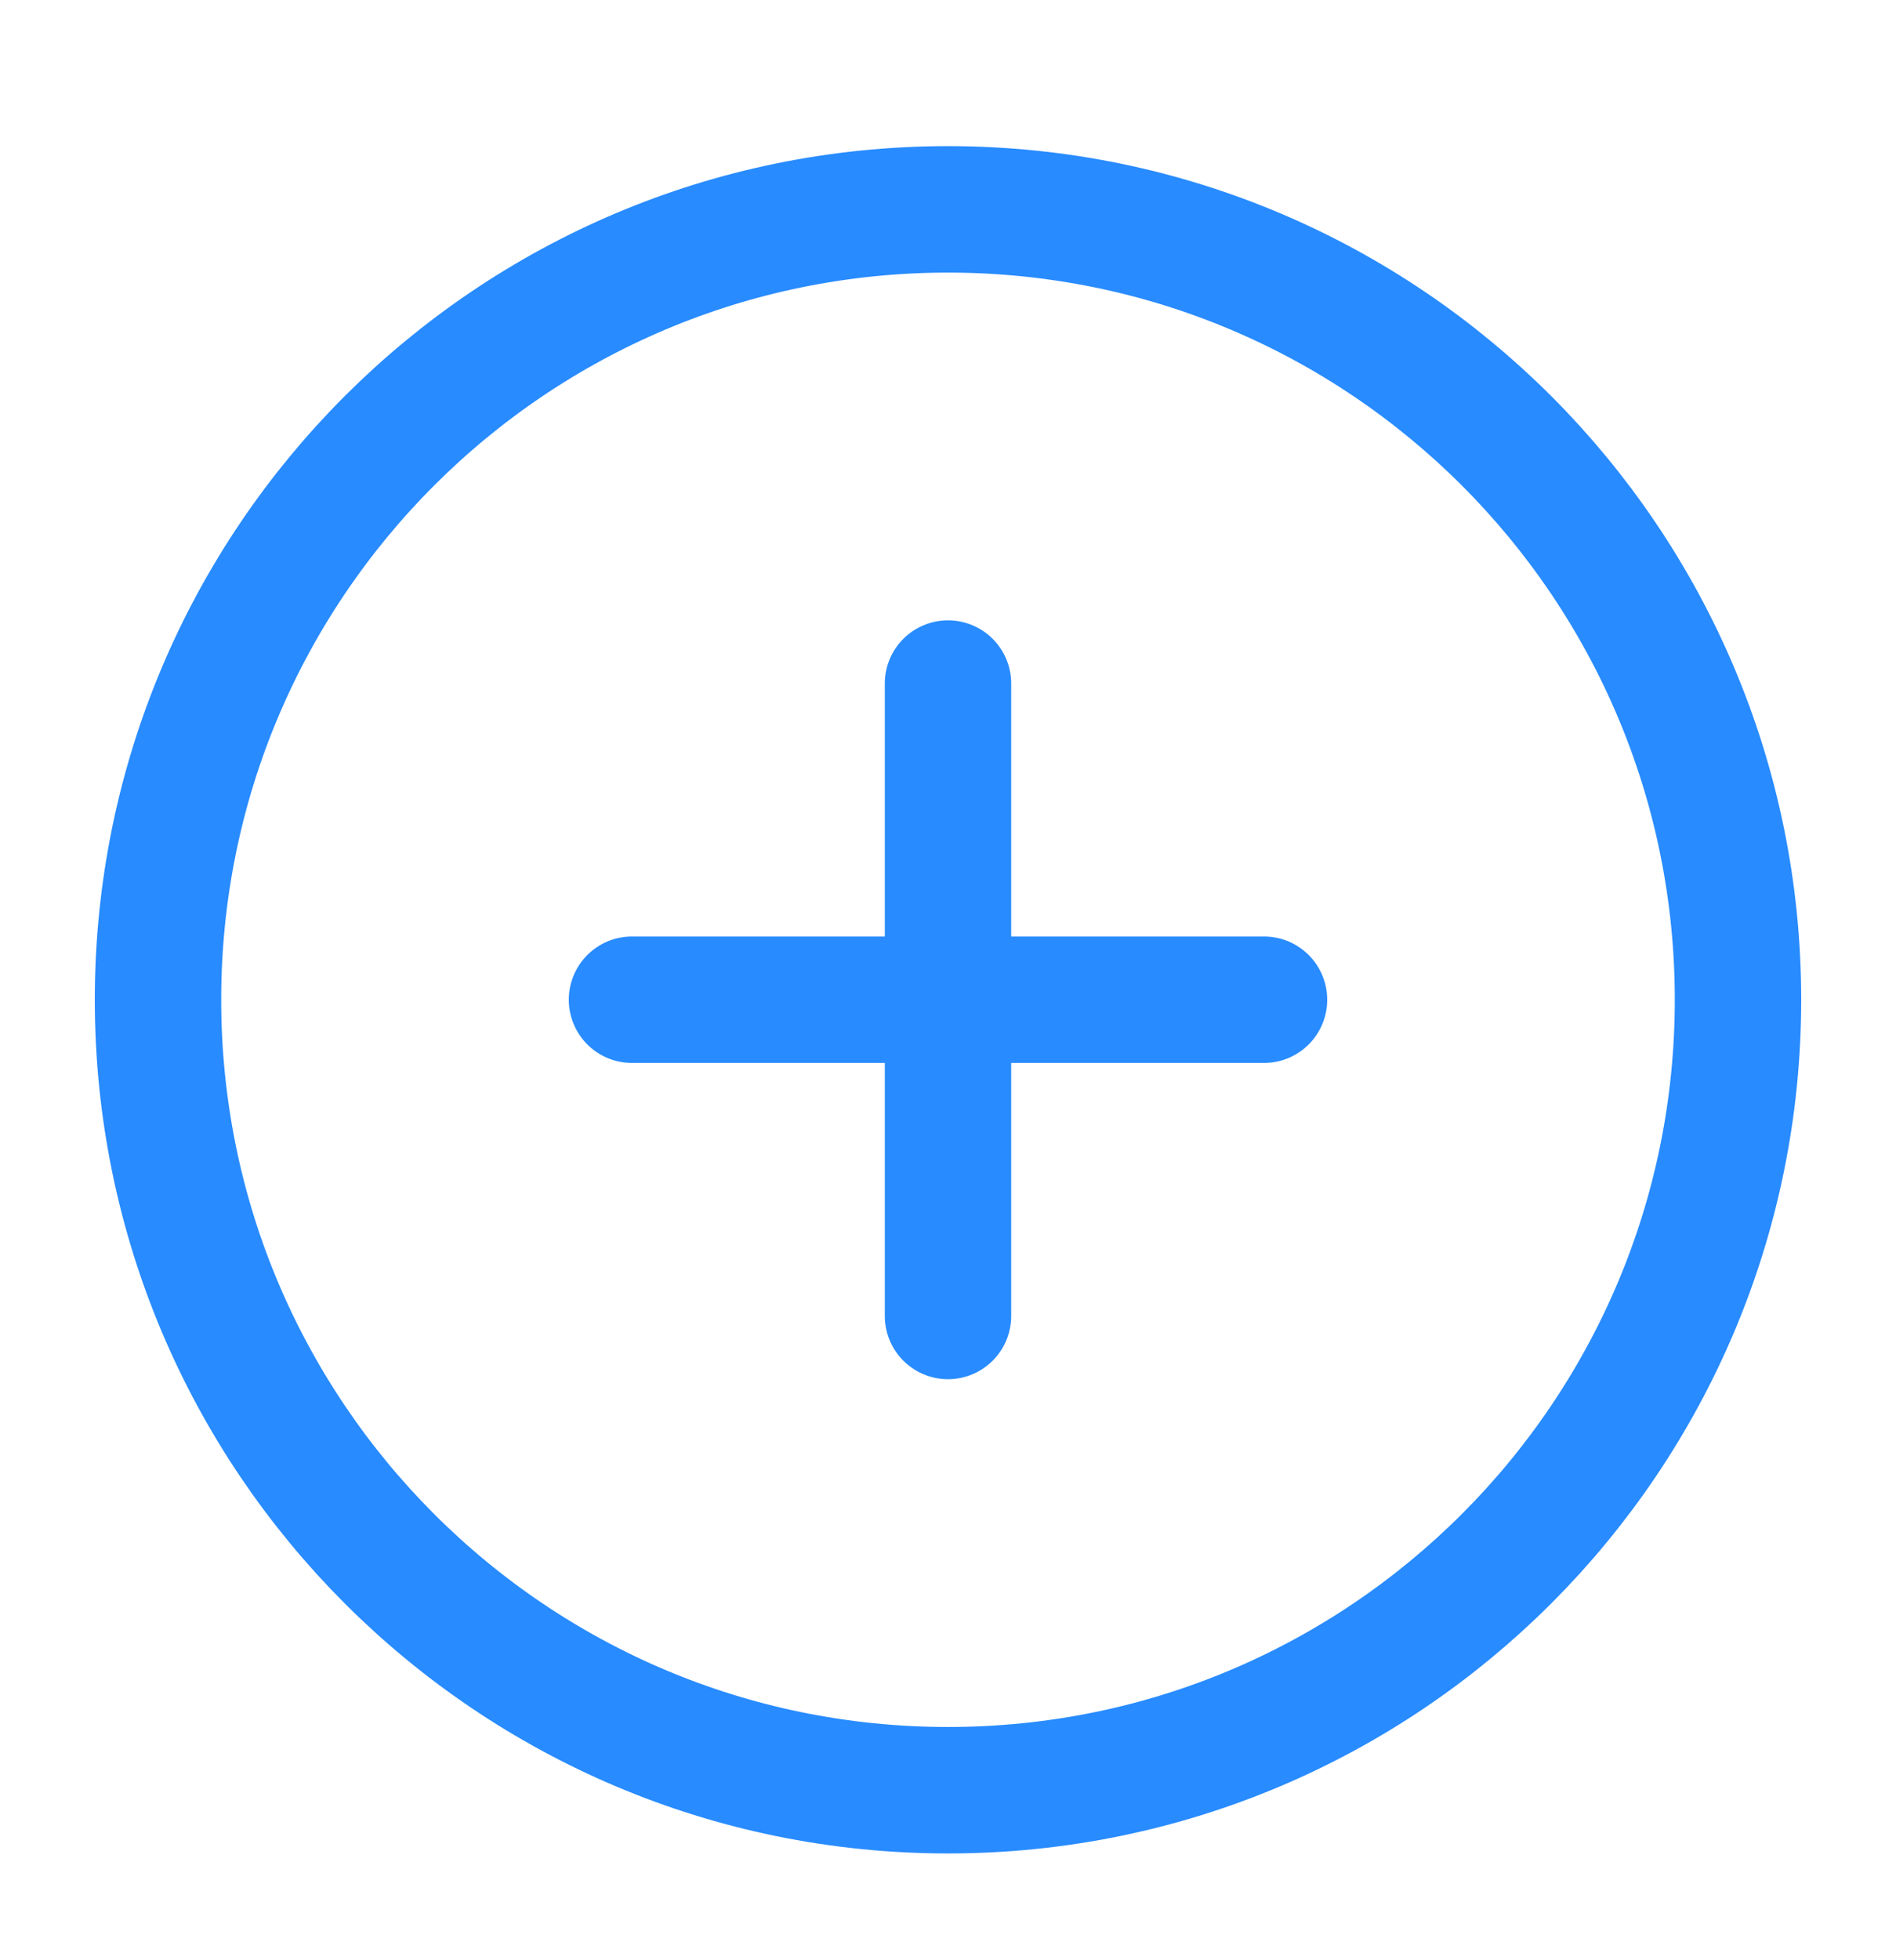 <svg width="30" height="31" viewBox="0 0 30 31" fill="none" xmlns="http://www.w3.org/2000/svg">
<path d="M15 10.81V20.811M10 15.81H20M27.5 15.81C27.5 22.714 21.904 28.311 15 28.311C8.096 28.311 2.5 22.714 2.5 15.81C2.5 8.907 8.096 3.311 15 3.311C21.904 3.311 27.5 8.907 27.5 15.81Z" stroke="#288BFF" stroke-width="2" stroke-linecap="round" stroke-linejoin="round"/>
</svg>
